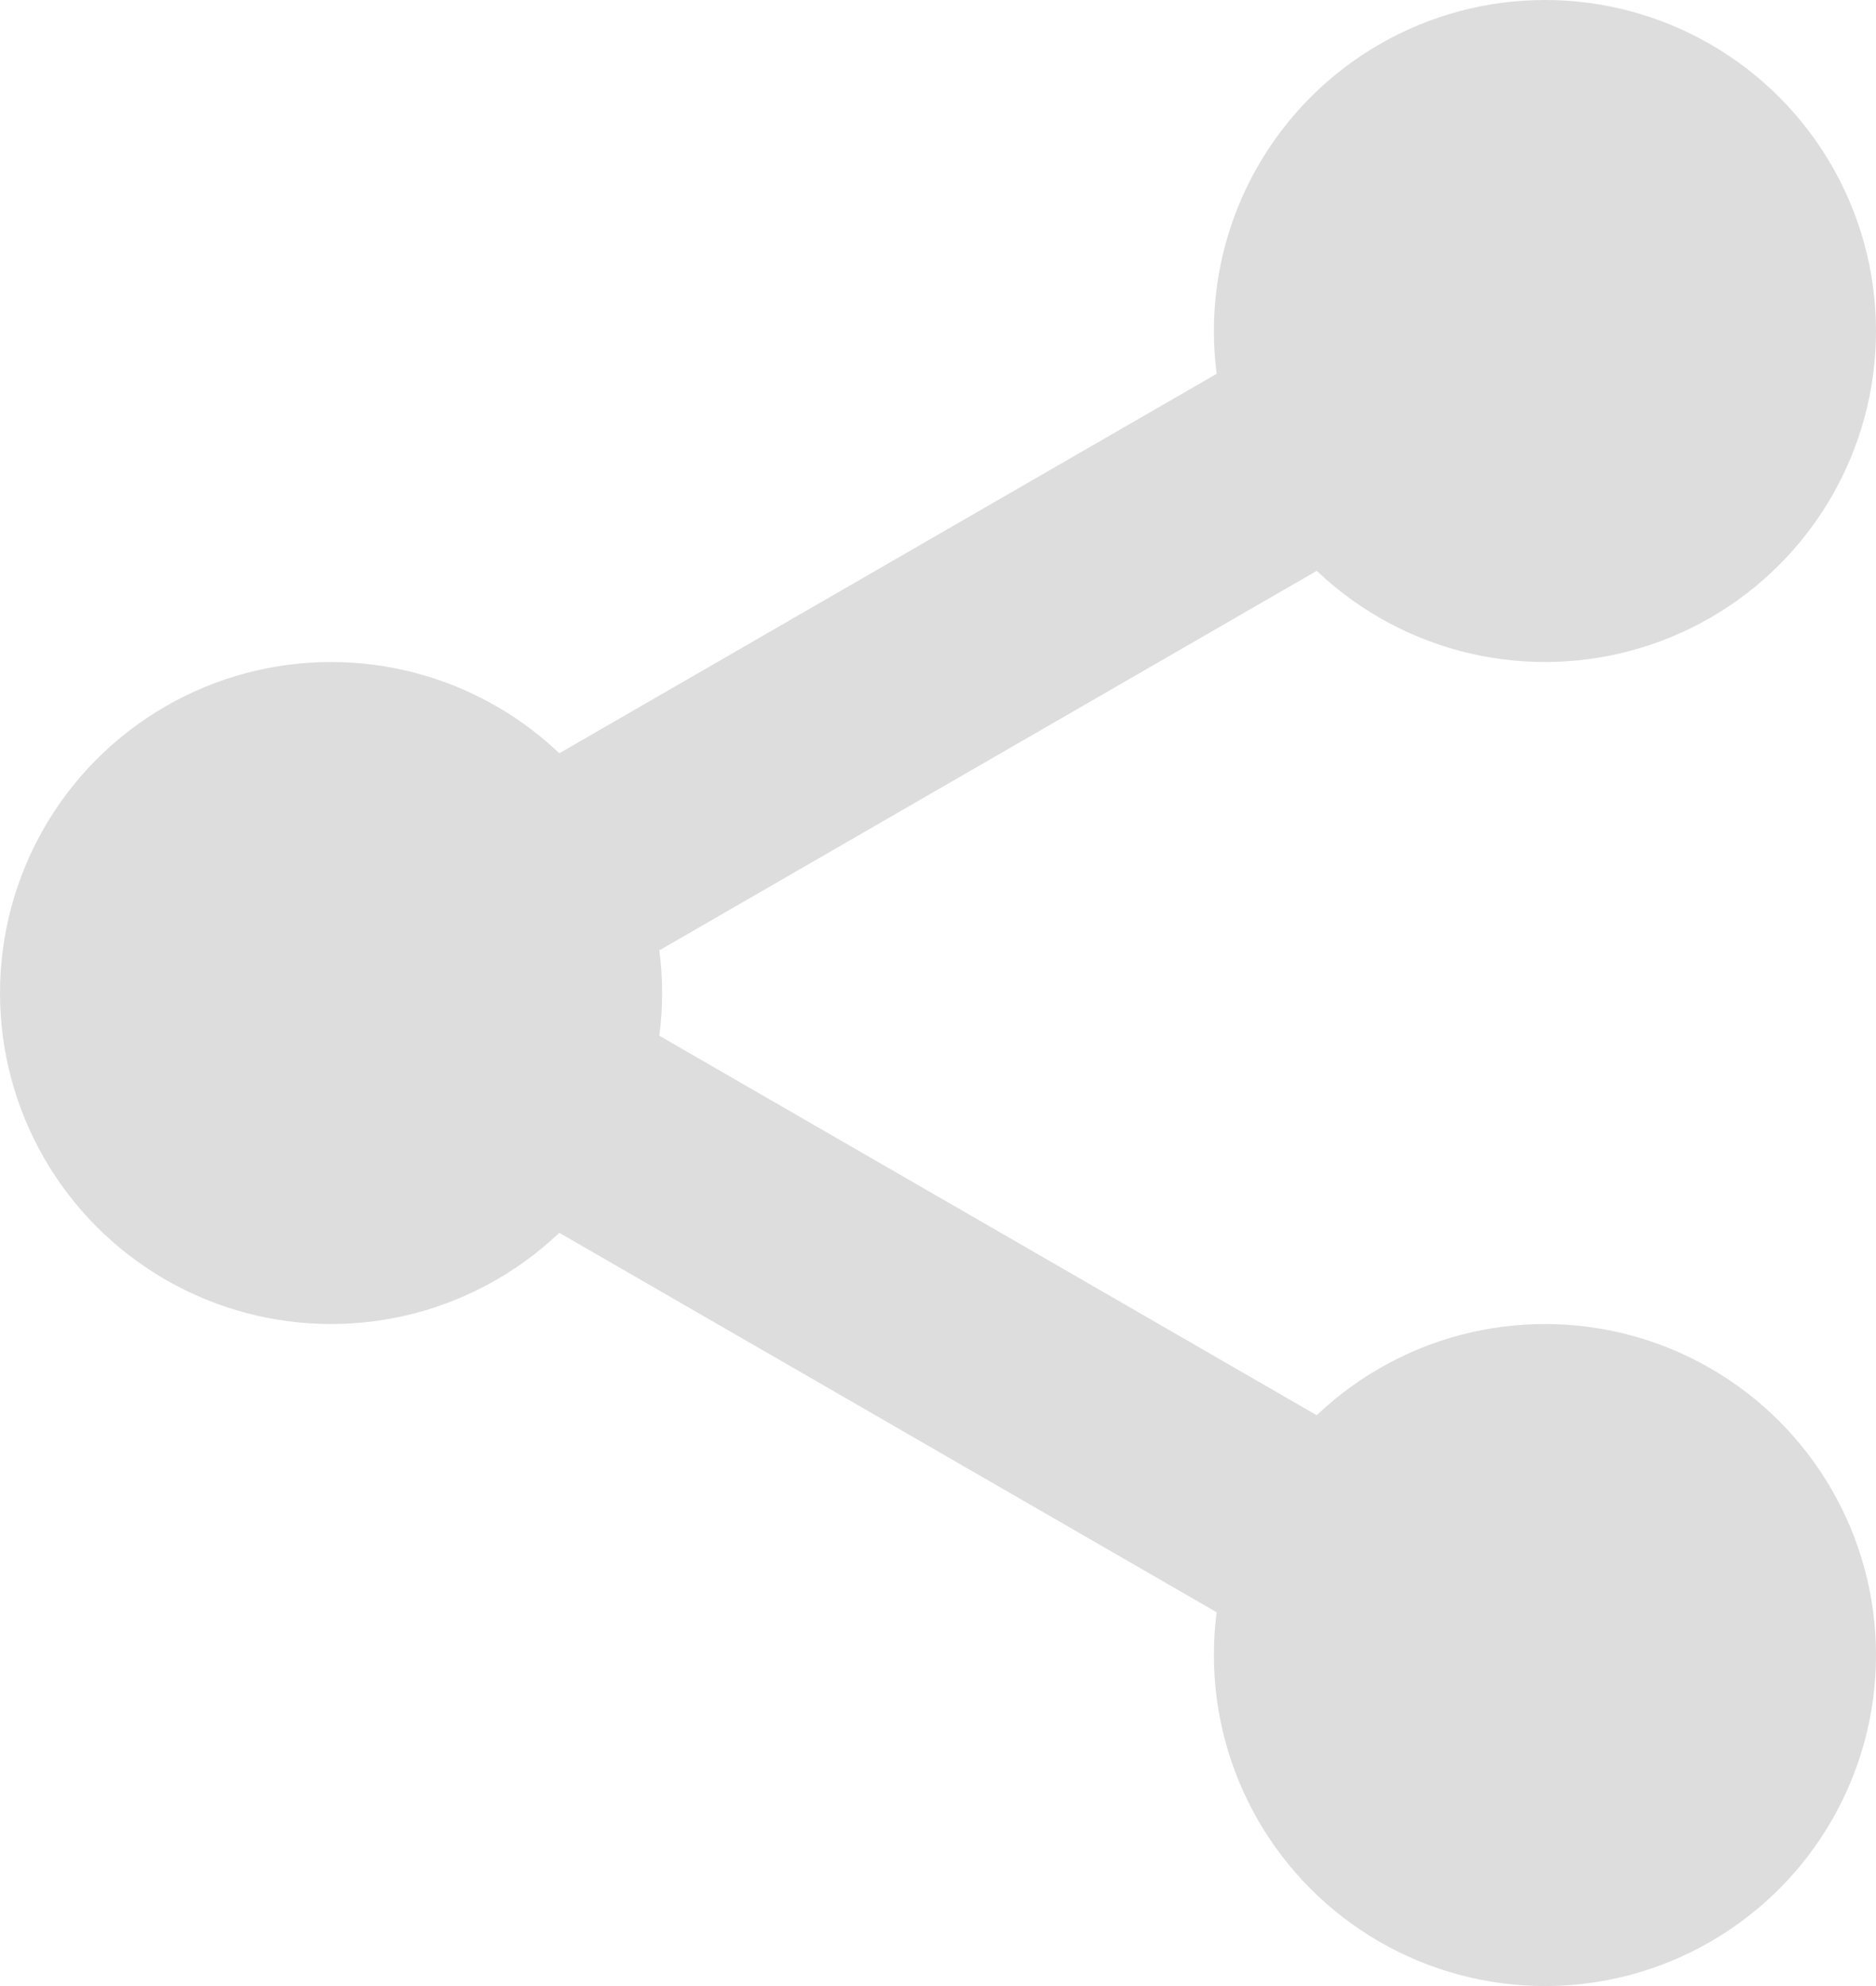 <svg xmlns="http://www.w3.org/2000/svg" width="17" height="18" viewBox="0 0 17 18">
    <defs>
        <style>
            .cls-1{fill:#ddd}
        </style>
    </defs>
    <g id="sns" transform="translate(-1560 -433)">
        <path id="사각형_257" d="M0 0H13V2H0z" class="cls-1" transform="rotate(-30 1604.82 -2694.732)"/>
        <path id="사각형_258" d="M0 0H13V2H0z" class="cls-1" transform="rotate(30 -41.015 3137.732)"/>
        <circle id="타원_46" cx="3" cy="3" r="3" class="cls-1" transform="translate(1571 433)"/>
        <circle id="타원_47" cx="3" cy="3" r="3" class="cls-1" transform="translate(1571 445)"/>
        <circle id="타원_48" cx="3" cy="3" r="3" class="cls-1" transform="translate(1560 439)"/>
    </g>
</svg>
